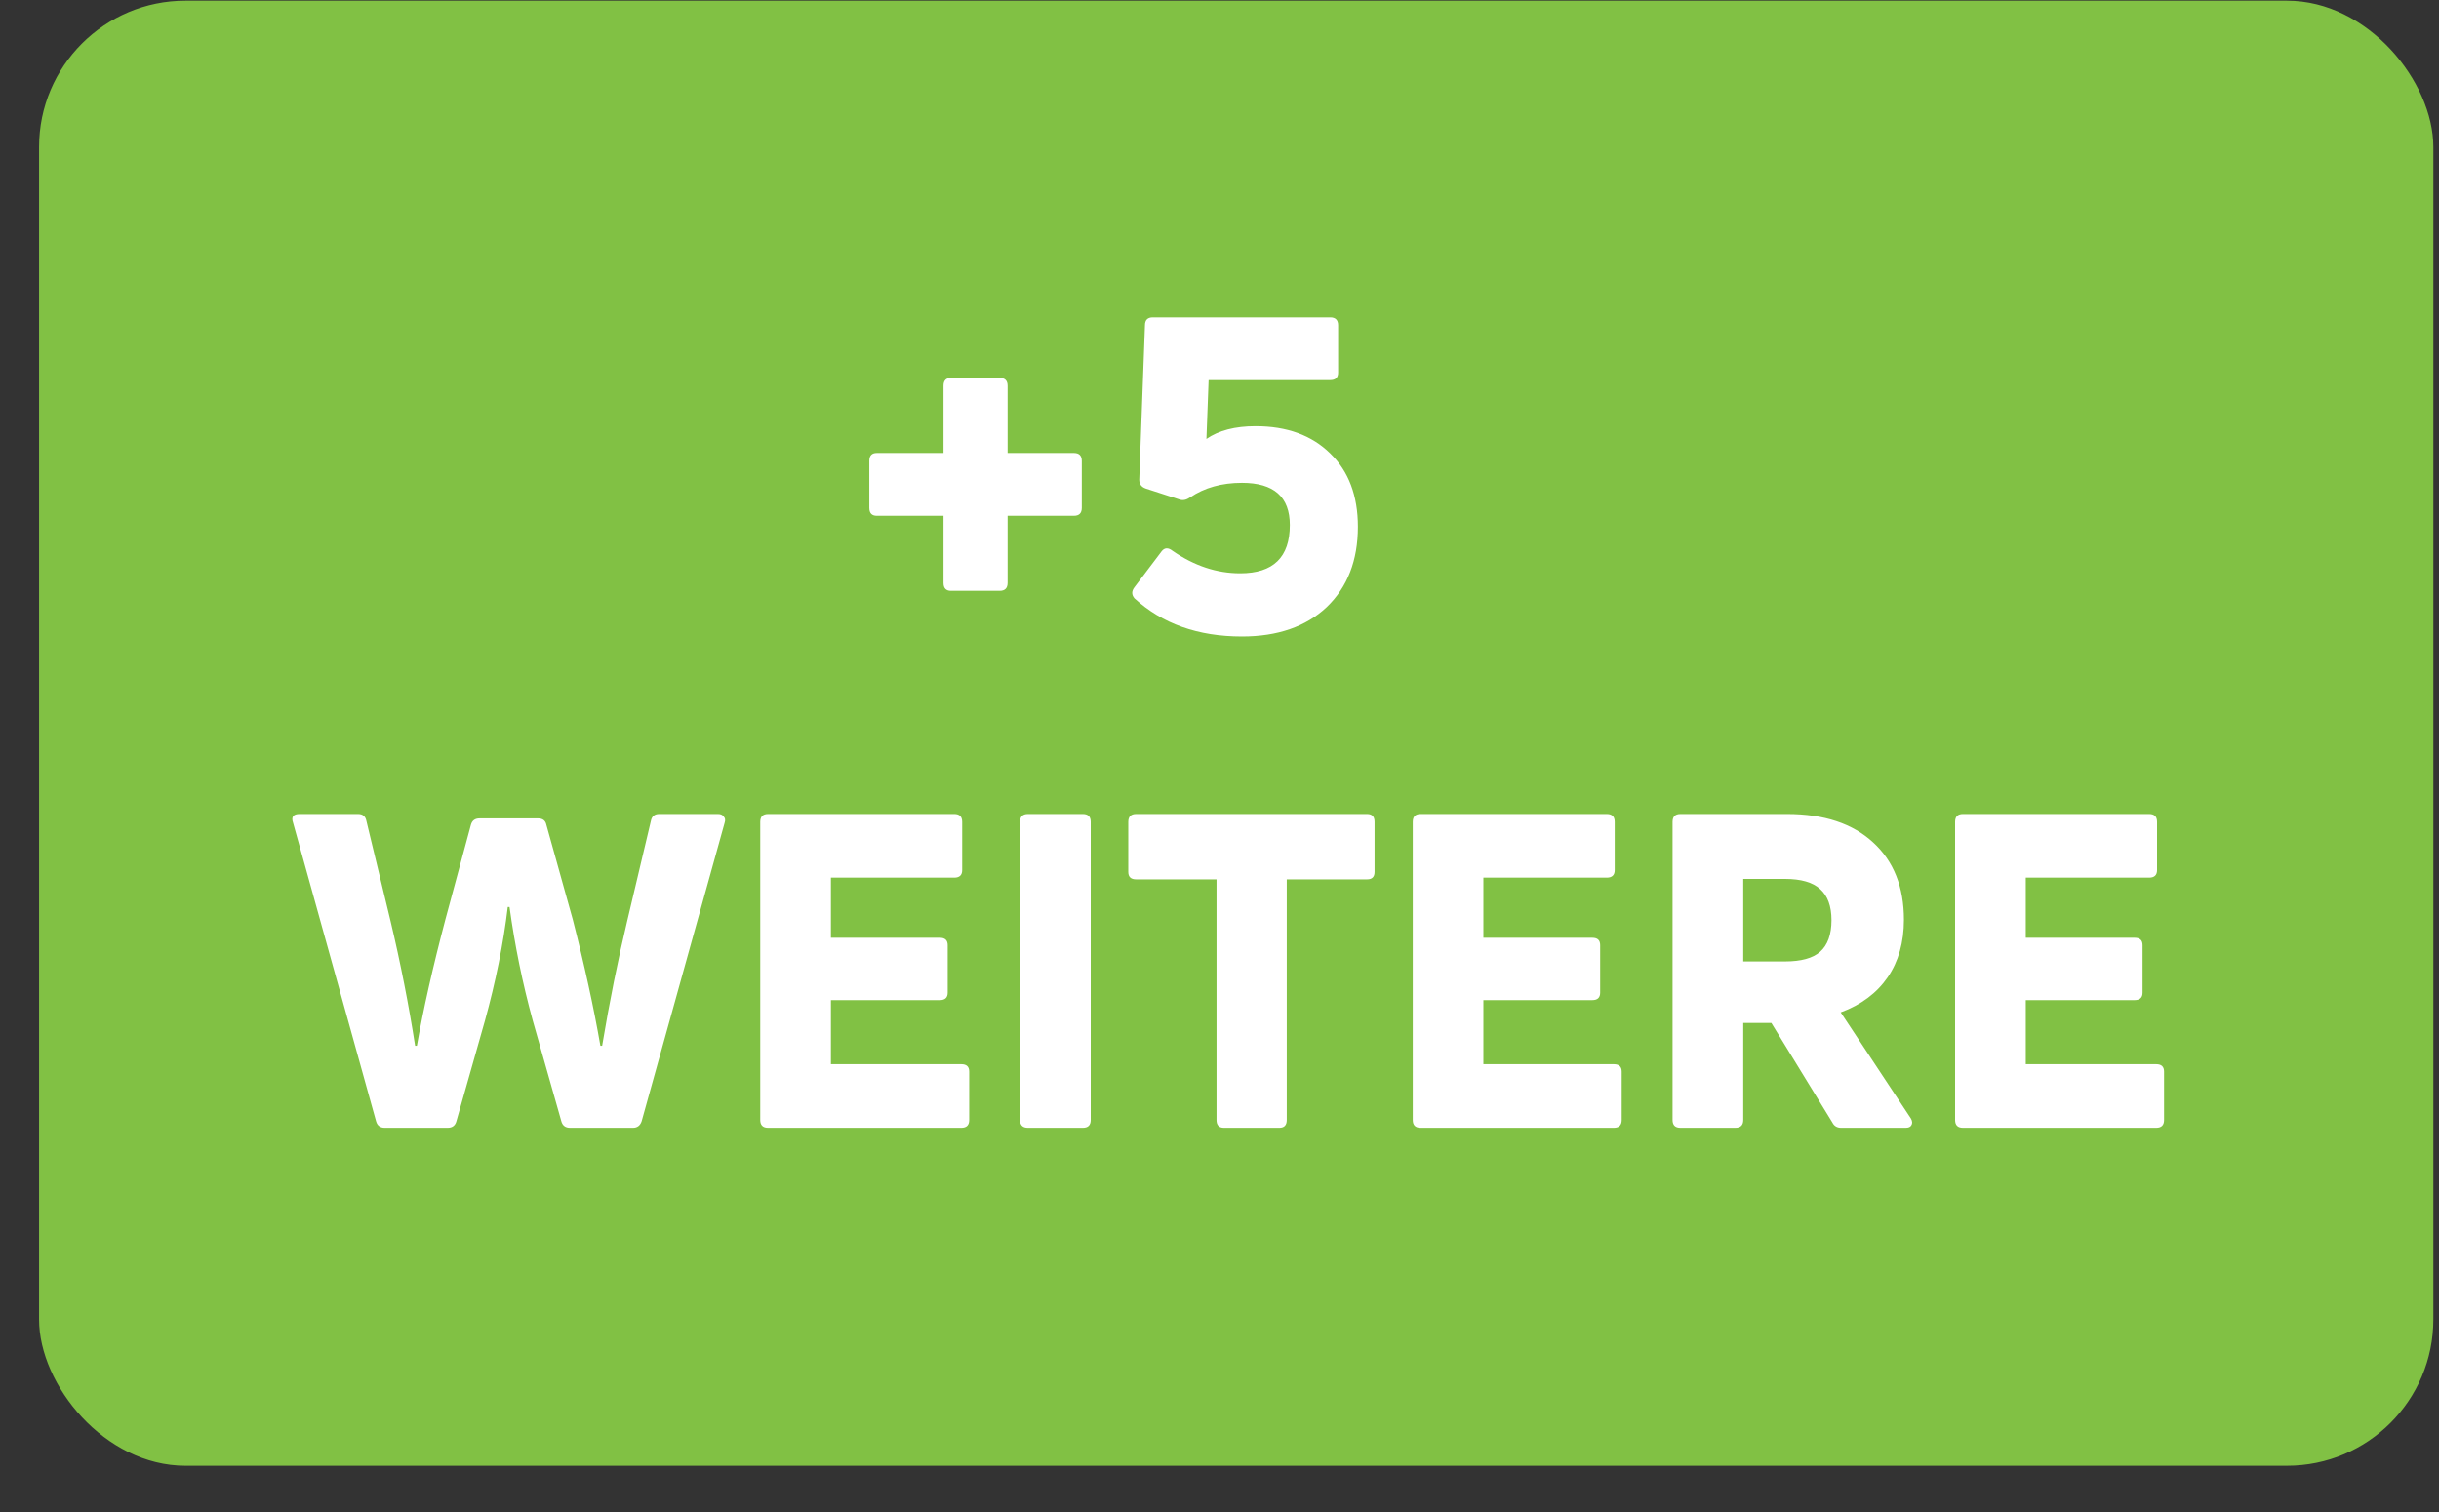 <svg width="50" height="31" viewBox="0 0 50 31" fill="none" xmlns="http://www.w3.org/2000/svg">
<rect x="0" y="0" width="50" height="31" fill="#333333" stroke="none"/>
<rect x="0.801" y="0.014" width="49.083" height="30.038" rx="3" fill="#81C144"/>
<path d="M9.176 23.123H7.889C7.793 23.123 7.733 23.078 7.709 22.988L6.008 16.869C5.966 16.748 6.011 16.689 6.143 16.689H7.34C7.436 16.689 7.493 16.736 7.511 16.832L8.006 18.884C8.21 19.742 8.378 20.595 8.51 21.441H8.546C8.678 20.691 8.873 19.826 9.131 18.849L9.653 16.913C9.677 16.823 9.737 16.779 9.833 16.779H11.03C11.126 16.779 11.183 16.823 11.201 16.913L11.741 18.849C11.981 19.785 12.17 20.648 12.308 21.441H12.344C12.494 20.541 12.665 19.689 12.857 18.884L13.343 16.832C13.361 16.736 13.418 16.689 13.514 16.689H14.72C14.774 16.689 14.813 16.706 14.837 16.742C14.867 16.773 14.873 16.814 14.855 16.869L13.154 22.988C13.124 23.078 13.064 23.123 12.974 23.123H11.687C11.591 23.123 11.531 23.078 11.507 22.988L10.922 20.927C10.712 20.16 10.553 19.383 10.445 18.596H10.409C10.319 19.346 10.163 20.123 9.941 20.927L9.356 22.988C9.332 23.078 9.272 23.123 9.176 23.123ZM17.034 20.505V21.819H19.707C19.815 21.819 19.869 21.869 19.869 21.971V22.962C19.869 23.07 19.815 23.123 19.707 23.123H15.747C15.639 23.123 15.585 23.07 15.585 22.962V16.851C15.585 16.742 15.639 16.689 15.747 16.689H19.563C19.671 16.689 19.725 16.742 19.725 16.851V17.84C19.725 17.942 19.671 17.994 19.563 17.994H17.034V19.227H19.266C19.374 19.227 19.428 19.277 19.428 19.38V20.352C19.428 20.453 19.374 20.505 19.266 20.505H17.034ZM22.36 16.851V22.962C22.36 23.07 22.306 23.123 22.198 23.123H21.073C20.965 23.123 20.911 23.07 20.911 22.962V16.851C20.911 16.742 20.965 16.689 21.073 16.689H22.198C22.306 16.689 22.36 16.742 22.36 16.851ZM23.292 16.689H28.026C28.128 16.689 28.179 16.742 28.179 16.851V17.877C28.179 17.979 28.128 18.029 28.026 18.029H26.379V22.962C26.379 23.07 26.328 23.123 26.226 23.123H25.092C24.99 23.123 24.939 23.07 24.939 22.962V18.029H23.292C23.184 18.029 23.13 17.979 23.13 17.877V16.851C23.13 16.742 23.184 16.689 23.292 16.689ZM30.41 20.505V21.819H33.084C33.191 21.819 33.245 21.869 33.245 21.971V22.962C33.245 23.07 33.191 23.123 33.084 23.123H29.123C29.015 23.123 28.962 23.07 28.962 22.962V16.851C28.962 16.742 29.015 16.689 29.123 16.689H32.94C33.047 16.689 33.102 16.742 33.102 16.851V17.84C33.102 17.942 33.047 17.994 32.94 17.994H30.41V19.227H32.642C32.751 19.227 32.804 19.277 32.804 19.38V20.352C32.804 20.453 32.751 20.505 32.642 20.505H30.41ZM39.067 23.123H37.744C37.66 23.123 37.6 23.087 37.564 23.015L36.313 20.973H35.737V22.962C35.737 23.07 35.683 23.123 35.575 23.123H34.45C34.342 23.123 34.288 23.07 34.288 22.962V16.851C34.288 16.742 34.342 16.689 34.45 16.689H36.637C37.393 16.689 37.981 16.884 38.401 17.273C38.821 17.657 39.031 18.186 39.031 18.858C39.031 19.32 38.92 19.712 38.698 20.037C38.476 20.36 38.155 20.601 37.735 20.756L39.175 22.934C39.205 22.988 39.208 23.034 39.184 23.07C39.166 23.105 39.127 23.123 39.067 23.123ZM36.592 18.02H35.737V19.712H36.592C36.922 19.712 37.162 19.646 37.312 19.515C37.468 19.377 37.546 19.16 37.546 18.866C37.546 18.578 37.468 18.366 37.312 18.227C37.162 18.09 36.922 18.02 36.592 18.02ZM41.529 20.505V21.819H44.202C44.31 21.819 44.364 21.869 44.364 21.971V22.962C44.364 23.07 44.31 23.123 44.202 23.123H40.242C40.134 23.123 40.08 23.07 40.08 22.962V16.851C40.08 16.742 40.134 16.689 40.242 16.689H44.058C44.166 16.689 44.22 16.742 44.22 16.851V17.84C44.22 17.942 44.166 17.994 44.058 17.994H41.529V19.227H43.761C43.869 19.227 43.923 19.277 43.923 19.38V20.352C43.923 20.453 43.869 20.505 43.761 20.505H41.529Z" fill="white"/>
<path d="M20.656 9.287H22.015C22.123 9.287 22.177 9.341 22.177 9.449V10.412C22.177 10.521 22.123 10.575 22.015 10.575H20.656V11.951C20.656 12.059 20.602 12.114 20.494 12.114H19.495C19.393 12.114 19.342 12.059 19.342 11.951V10.575H17.974C17.872 10.575 17.821 10.521 17.821 10.412V9.449C17.821 9.341 17.872 9.287 17.974 9.287H19.342V7.91C19.342 7.802 19.393 7.748 19.495 7.748H20.494C20.602 7.748 20.656 7.802 20.656 7.91V9.287ZM27.837 10.8C27.837 11.489 27.624 12.039 27.198 12.447C26.772 12.848 26.193 13.05 25.461 13.05C24.561 13.05 23.826 12.789 23.256 12.267C23.196 12.194 23.196 12.12 23.256 12.041L23.814 11.303C23.874 11.226 23.949 11.223 24.039 11.294C24.483 11.601 24.945 11.754 25.425 11.754C26.103 11.754 26.442 11.424 26.442 10.764C26.442 10.188 26.115 9.899 25.461 9.899C25.047 9.899 24.693 9.998 24.399 10.197C24.321 10.251 24.249 10.265 24.183 10.242L23.49 10.017C23.4 9.986 23.355 9.926 23.355 9.836L23.472 6.668C23.472 6.56 23.526 6.506 23.634 6.506H27.27C27.378 6.506 27.432 6.56 27.432 6.668V7.64C27.432 7.742 27.378 7.793 27.27 7.793H24.777L24.732 8.999C24.984 8.825 25.32 8.738 25.74 8.738C26.382 8.738 26.892 8.924 27.27 9.296C27.648 9.662 27.837 10.164 27.837 10.8Z" fill="white"/>
</svg>
